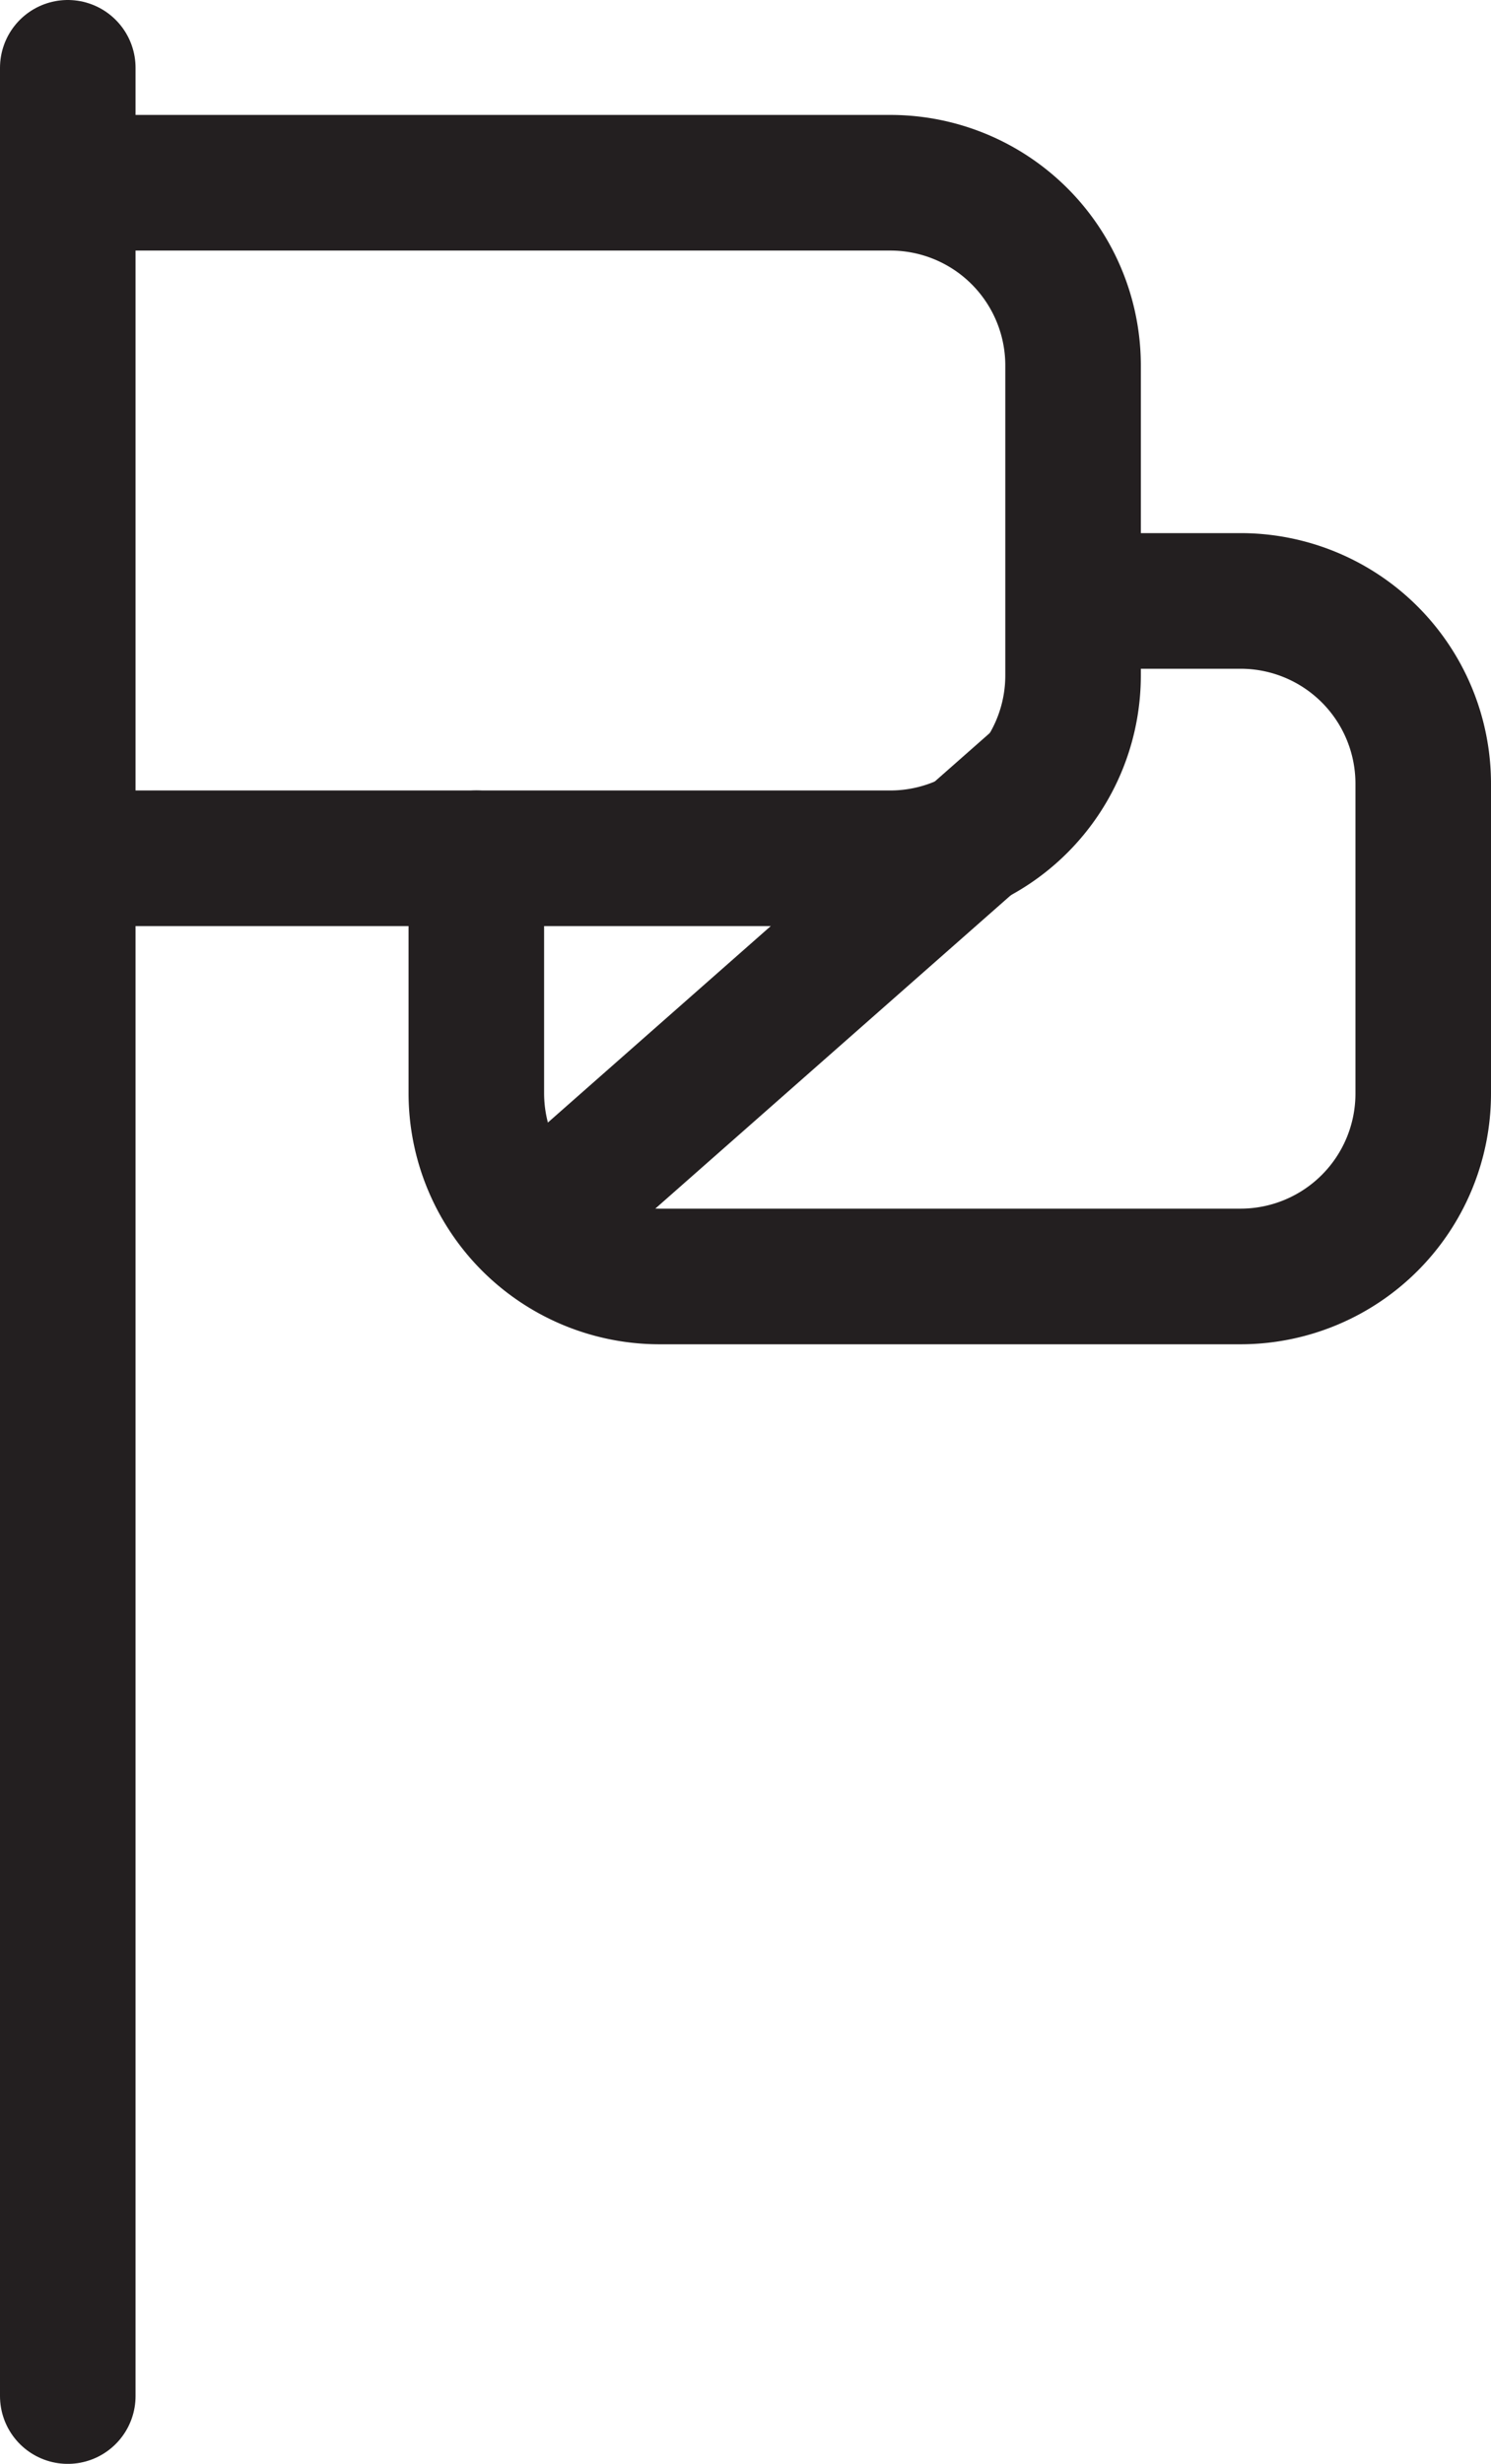 <svg id="Layer_1" data-name="Layer 1" xmlns="http://www.w3.org/2000/svg" viewBox="0 0 132 218"><defs><style>.cls-1{fill:none;stroke:#231f20;stroke-linecap:round;stroke-miterlimit:10;stroke-width:12px;}</style></defs><line class="cls-1" x1="6" y1="6" x2="6" y2="212"/><line class="cls-1" x1="92" y1="69" x2="50" y2="106"/><path class="cls-1" d="M11.17,16.17H78.83A16.17,16.17,0,0,1,95,32.34V59.76A16.18,16.18,0,0,1,78.83,75.94H11.17"/><path class="cls-1" d="M100,53.17h9.83A16.17,16.17,0,0,1,126,69.34V96.76a16.18,16.18,0,0,1-16.17,16.18H58.39A16.22,16.22,0,0,1,42.17,96.72V75.94"/></svg>